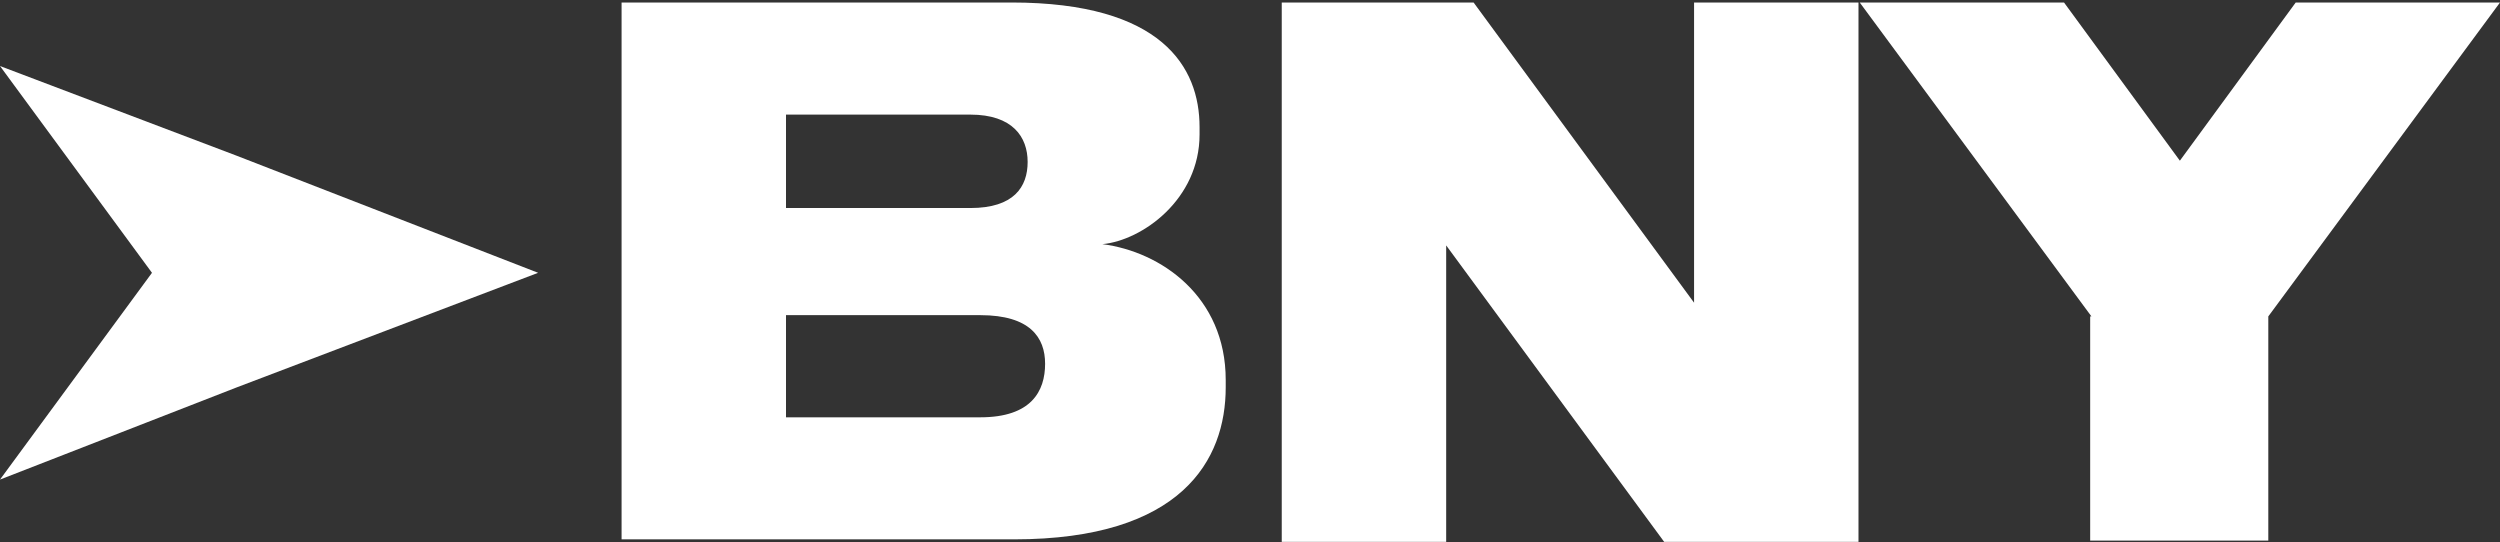 <svg width="1000" height="217" viewBox="0 0 1000 217" fill="none" xmlns="http://www.w3.org/2000/svg">
<rect x="0" y="0" width="1000" height="217" fill="#333333" stroke="none"/>
<g clip-path="url(#clip0_3_14)">
<path d="M215.248 109.123L94.668 154.963L0 191.831L60.79 109.123L0 26.411L94.668 62.289L215.248 109.123Z" fill="white"/>
<path d="M248.632 1H404.589C464.879 1 479.824 26.911 479.824 50.828V53.817C479.824 79.723 456.902 96.168 440.957 97.662C464.374 100.651 490.286 118.59 490.286 151.969V154.958C490.286 183.858 472.847 215.743 405.579 215.743H248.632V0V1ZM314.4 45.844V83.212H388.14C405.579 83.212 411.057 74.74 411.057 64.778C411.057 54.812 405.079 45.844 388.14 45.844H314.4ZM314.4 126.063V166.924H392.129C412.557 166.924 418.04 156.462 418.04 145.496C418.04 135.035 412.062 126.063 392.129 126.063H314.4Z" fill="white"/>
<path d="M589.437 1L677.628 121.079V1H743.396V216.747H665.667L578.471 98.162V216.747H512.698V1H589.437Z" fill="white"/>
<path d="M836.575 126.562L743.896 1H825.608L871.948 64.278L918.287 1H1000L907.321 126.562V216.243H836.07V126.562H836.575Z" fill="white"/>
</g>
<defs>
<clipPath id="clip0_3_14">
<rect width="1000" height="217" fill="white"/>
</clipPath>
</defs>
</svg>
